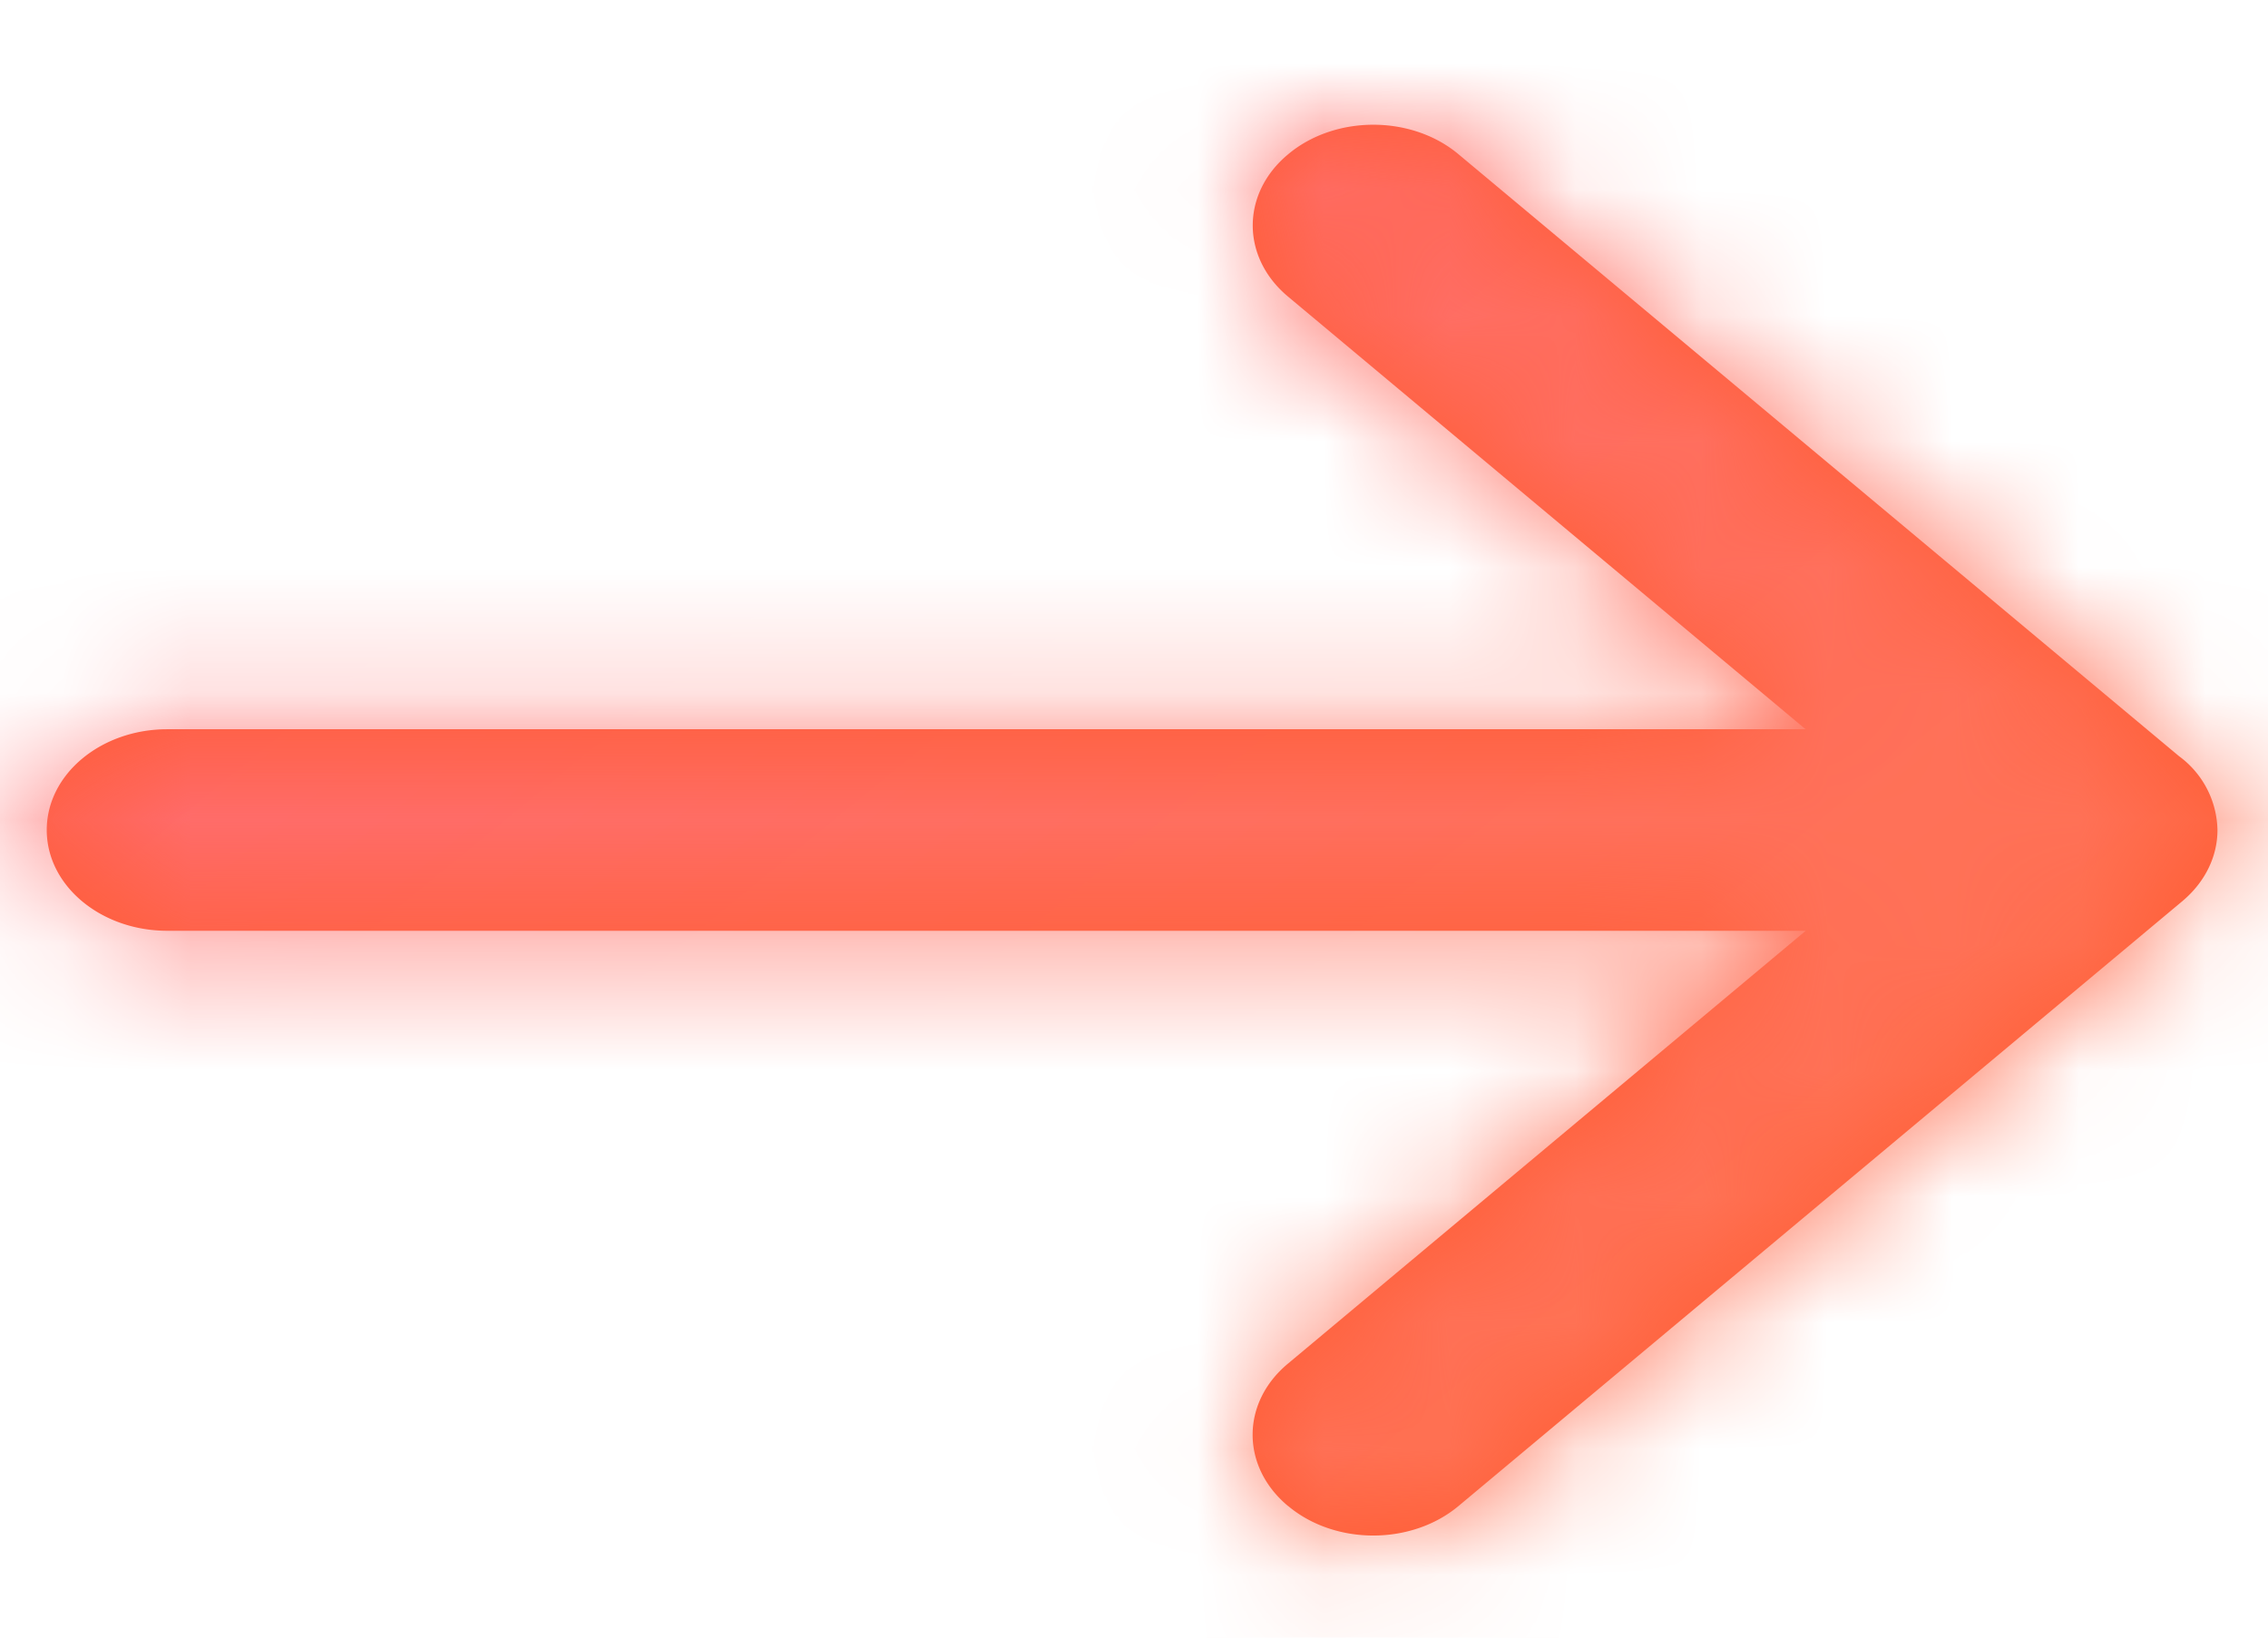 <svg width="18" height="13" viewBox="0 0 18 13" fill="none" xmlns="http://www.w3.org/2000/svg">
    <path fill-rule="evenodd" clip-rule="evenodd" d="M10.222 11.955c-.374-.312-.374-.819 0-1.13l4.109-3.436H1.328c-.528 0-.957-.358-.957-.8 0-.442.429-.8.957-.8H14.33l-4.107-3.434c-.374-.312-.374-.819 0-1.13.373-.313.98-.313 1.353 0l5.718 4.778a.745.745 0 0 1 .305.586c0 .205-.094.41-.28.566l-5.743 4.8c-.374.313-.98.313-1.353 0z" fill="#FF5B32"/>
    <mask id="2zajjhtpxa" style="mask-type:luminance" maskUnits="userSpaceOnUse" x="0" y="0" width="18" height="13">
        <path fill-rule="evenodd" clip-rule="evenodd" d="M10.222 11.955c-.374-.312-.374-.819 0-1.13l4.109-3.436H1.328c-.528 0-.957-.358-.957-.8 0-.442.429-.8.957-.8H14.33l-4.107-3.434c-.374-.312-.374-.819 0-1.13.373-.313.98-.313 1.353 0l5.718 4.778a.745.745 0 0 1 .305.586c0 .205-.094.41-.28.566l-5.743 4.8c-.374.313-.98.313-1.353 0z" fill="#fff"/>
    </mask>
    <g mask="url(#2zajjhtpxa)">
        <path transform="rotate(-180 28.152 22.59)" fill="url(#9fl8bu1rqb)" d="M28.152 22.59h38.281v32H28.152z"/>
        <path fill="url(#046g6d132c)" d="M-8.379-9.41h35v32h-35z"/>
    </g>
    <defs>
        <linearGradient id="9fl8bu1rqb" x1="23.048" y1="77.797" x2="74.98" y2="50.632" gradientUnits="userSpaceOnUse">
            <stop stop-color="#FFAF33"/>
            <stop offset="1" stop-color="#FF33A1"/>
        </linearGradient>
        <linearGradient id="046g6d132c" x1="-24.007" y1="4.884" x2="4.183" y2="39.397" gradientUnits="userSpaceOnUse">
            <stop stop-color="#FF618D"/>
            <stop offset="1" stop-color="#FF7C32"/>
        </linearGradient>
    </defs>
</svg>
